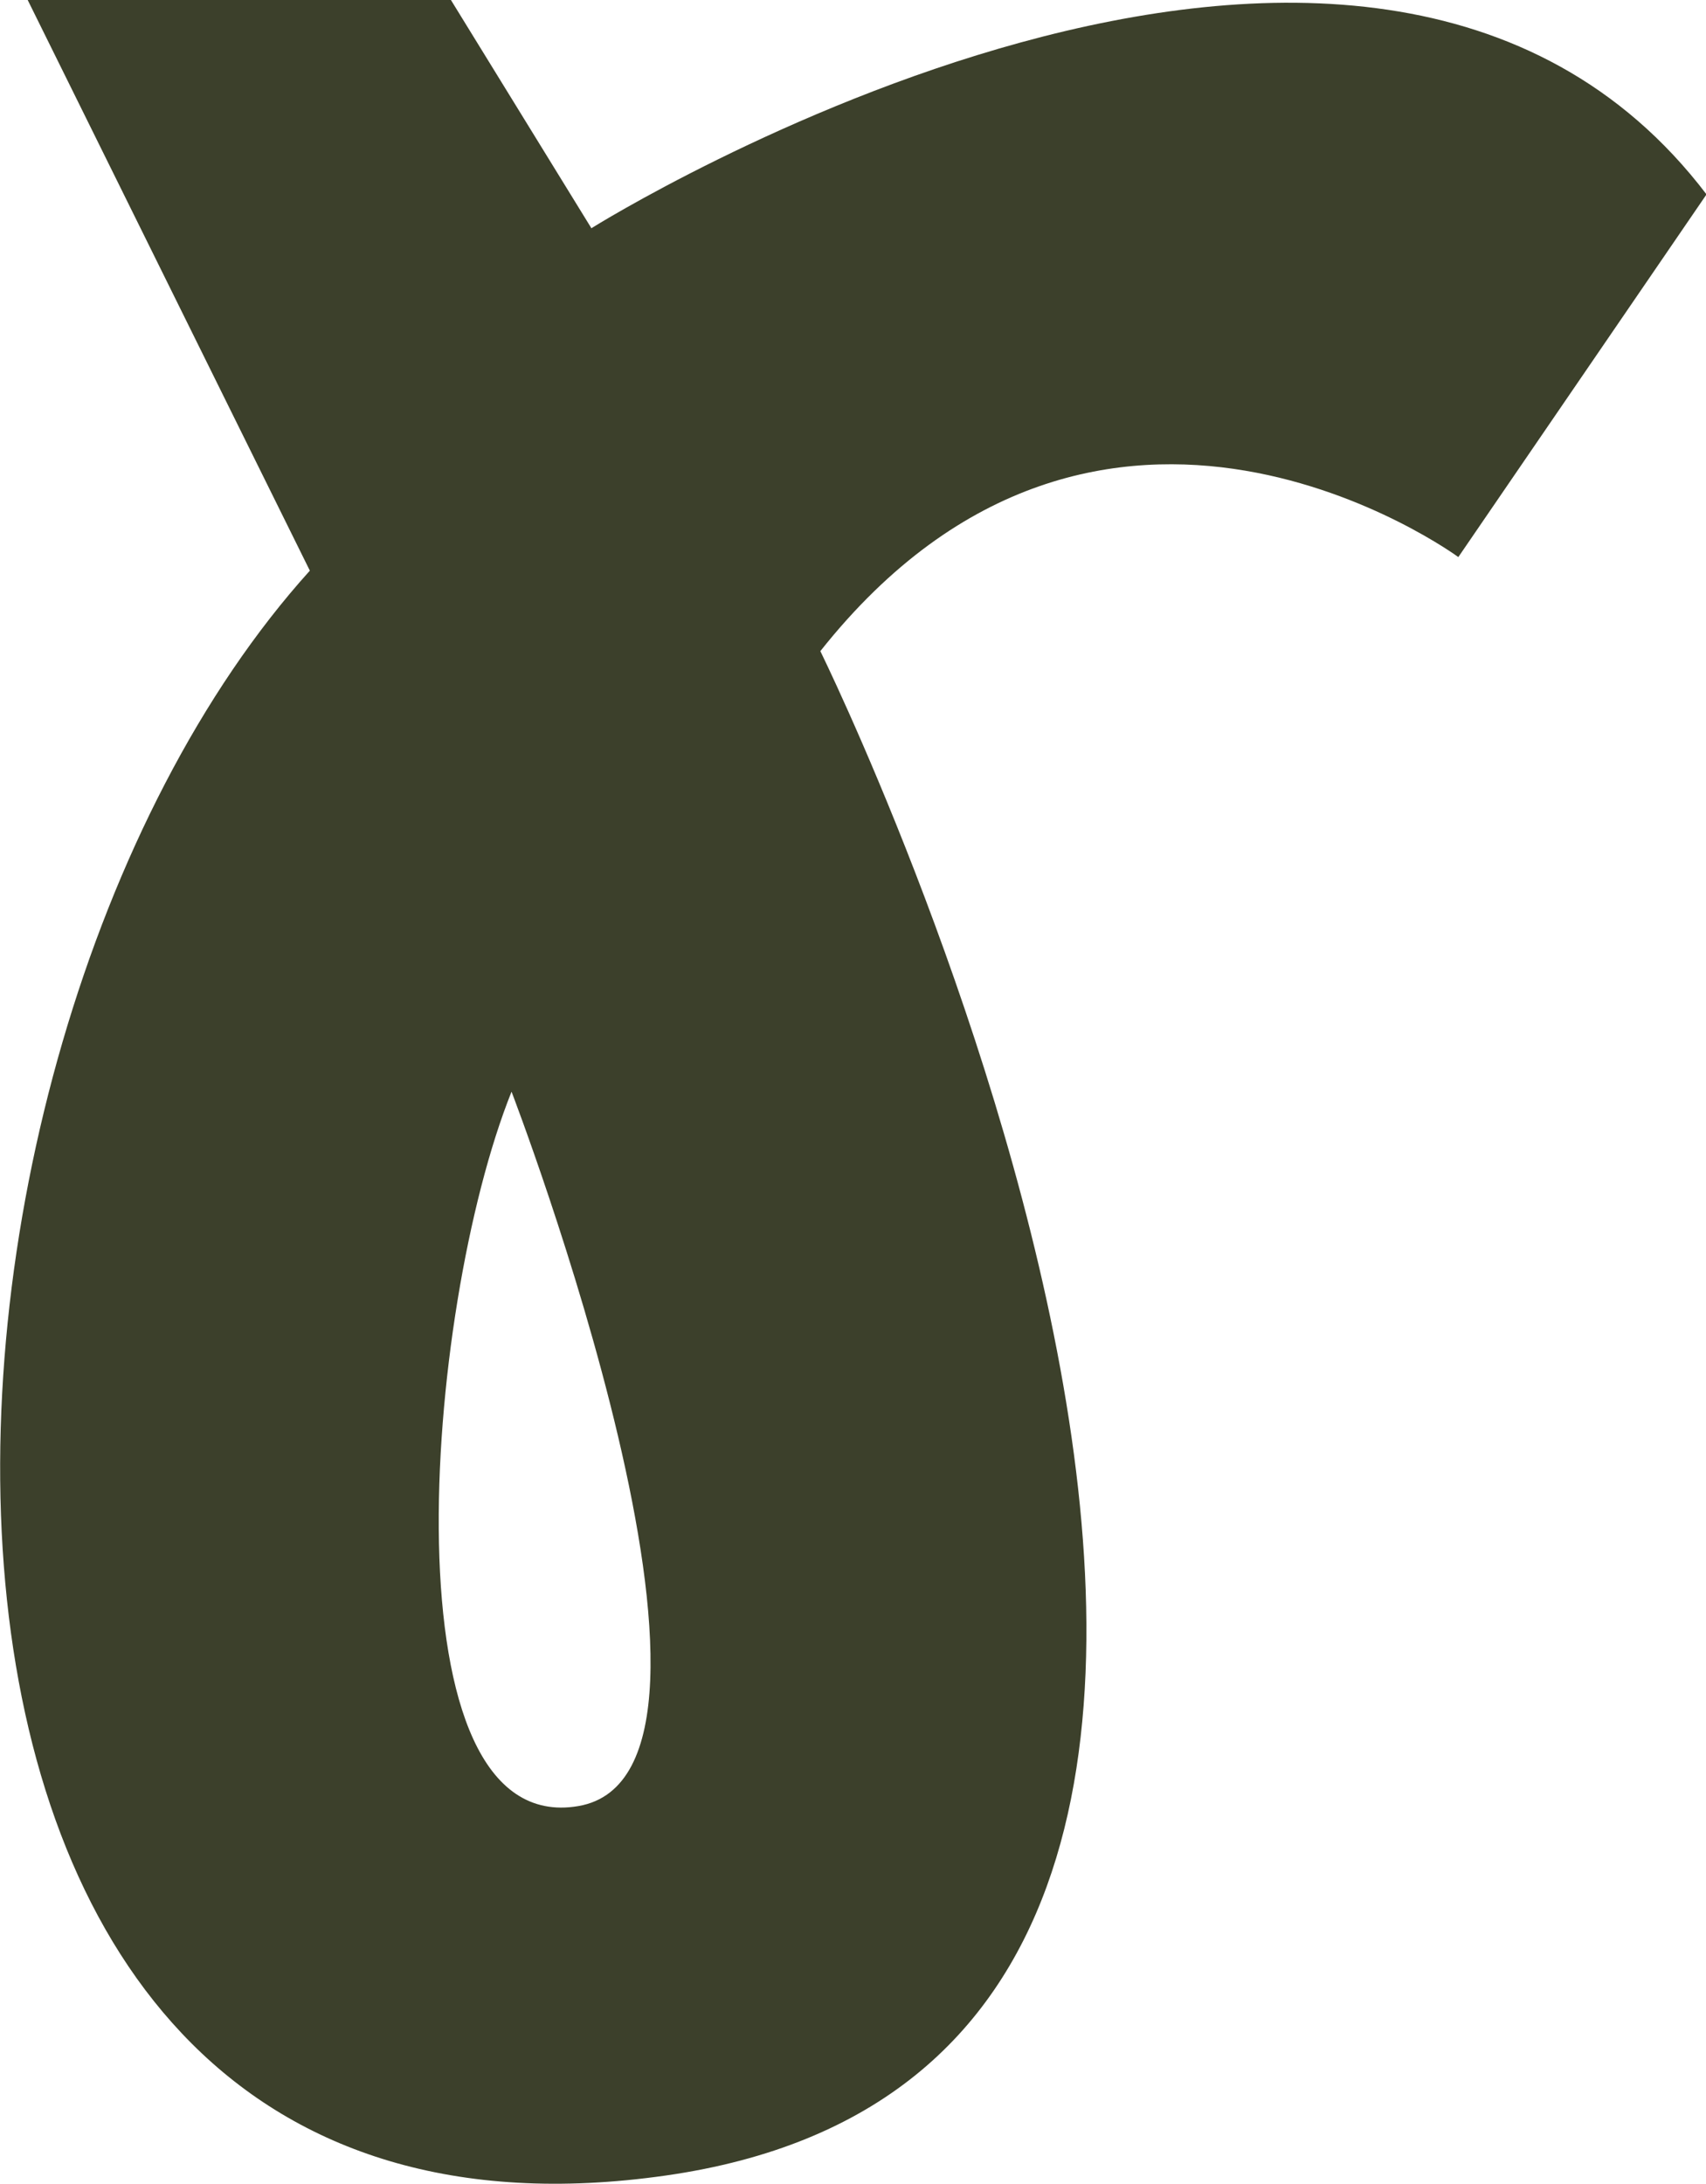 <?xml version="1.0" encoding="UTF-8"?><svg id="Laag_2" xmlns="http://www.w3.org/2000/svg" viewBox="0 0 32.65 41.79"><defs><style>.cls-1{fill:#3c402b;}</style></defs><g id="Laag_1-2"><path class="cls-1" d="M11.32,4.37L8.63,0H.53l5.4,10.92C-2.42,20.17-3.45,43.94,12.74,41.63c16.19-2.31,2.96-29.17,2.96-29.17,5.4-6.81,12.21-1.8,12.21-1.8l4.75-6.94c-6.55-8.61-21.33.64-21.33.64ZM11.07,34.56c-3.73.64-2.96-9.48-1.28-13.67,0,0,5.01,13.03,1.28,13.67Z"/></g></svg>